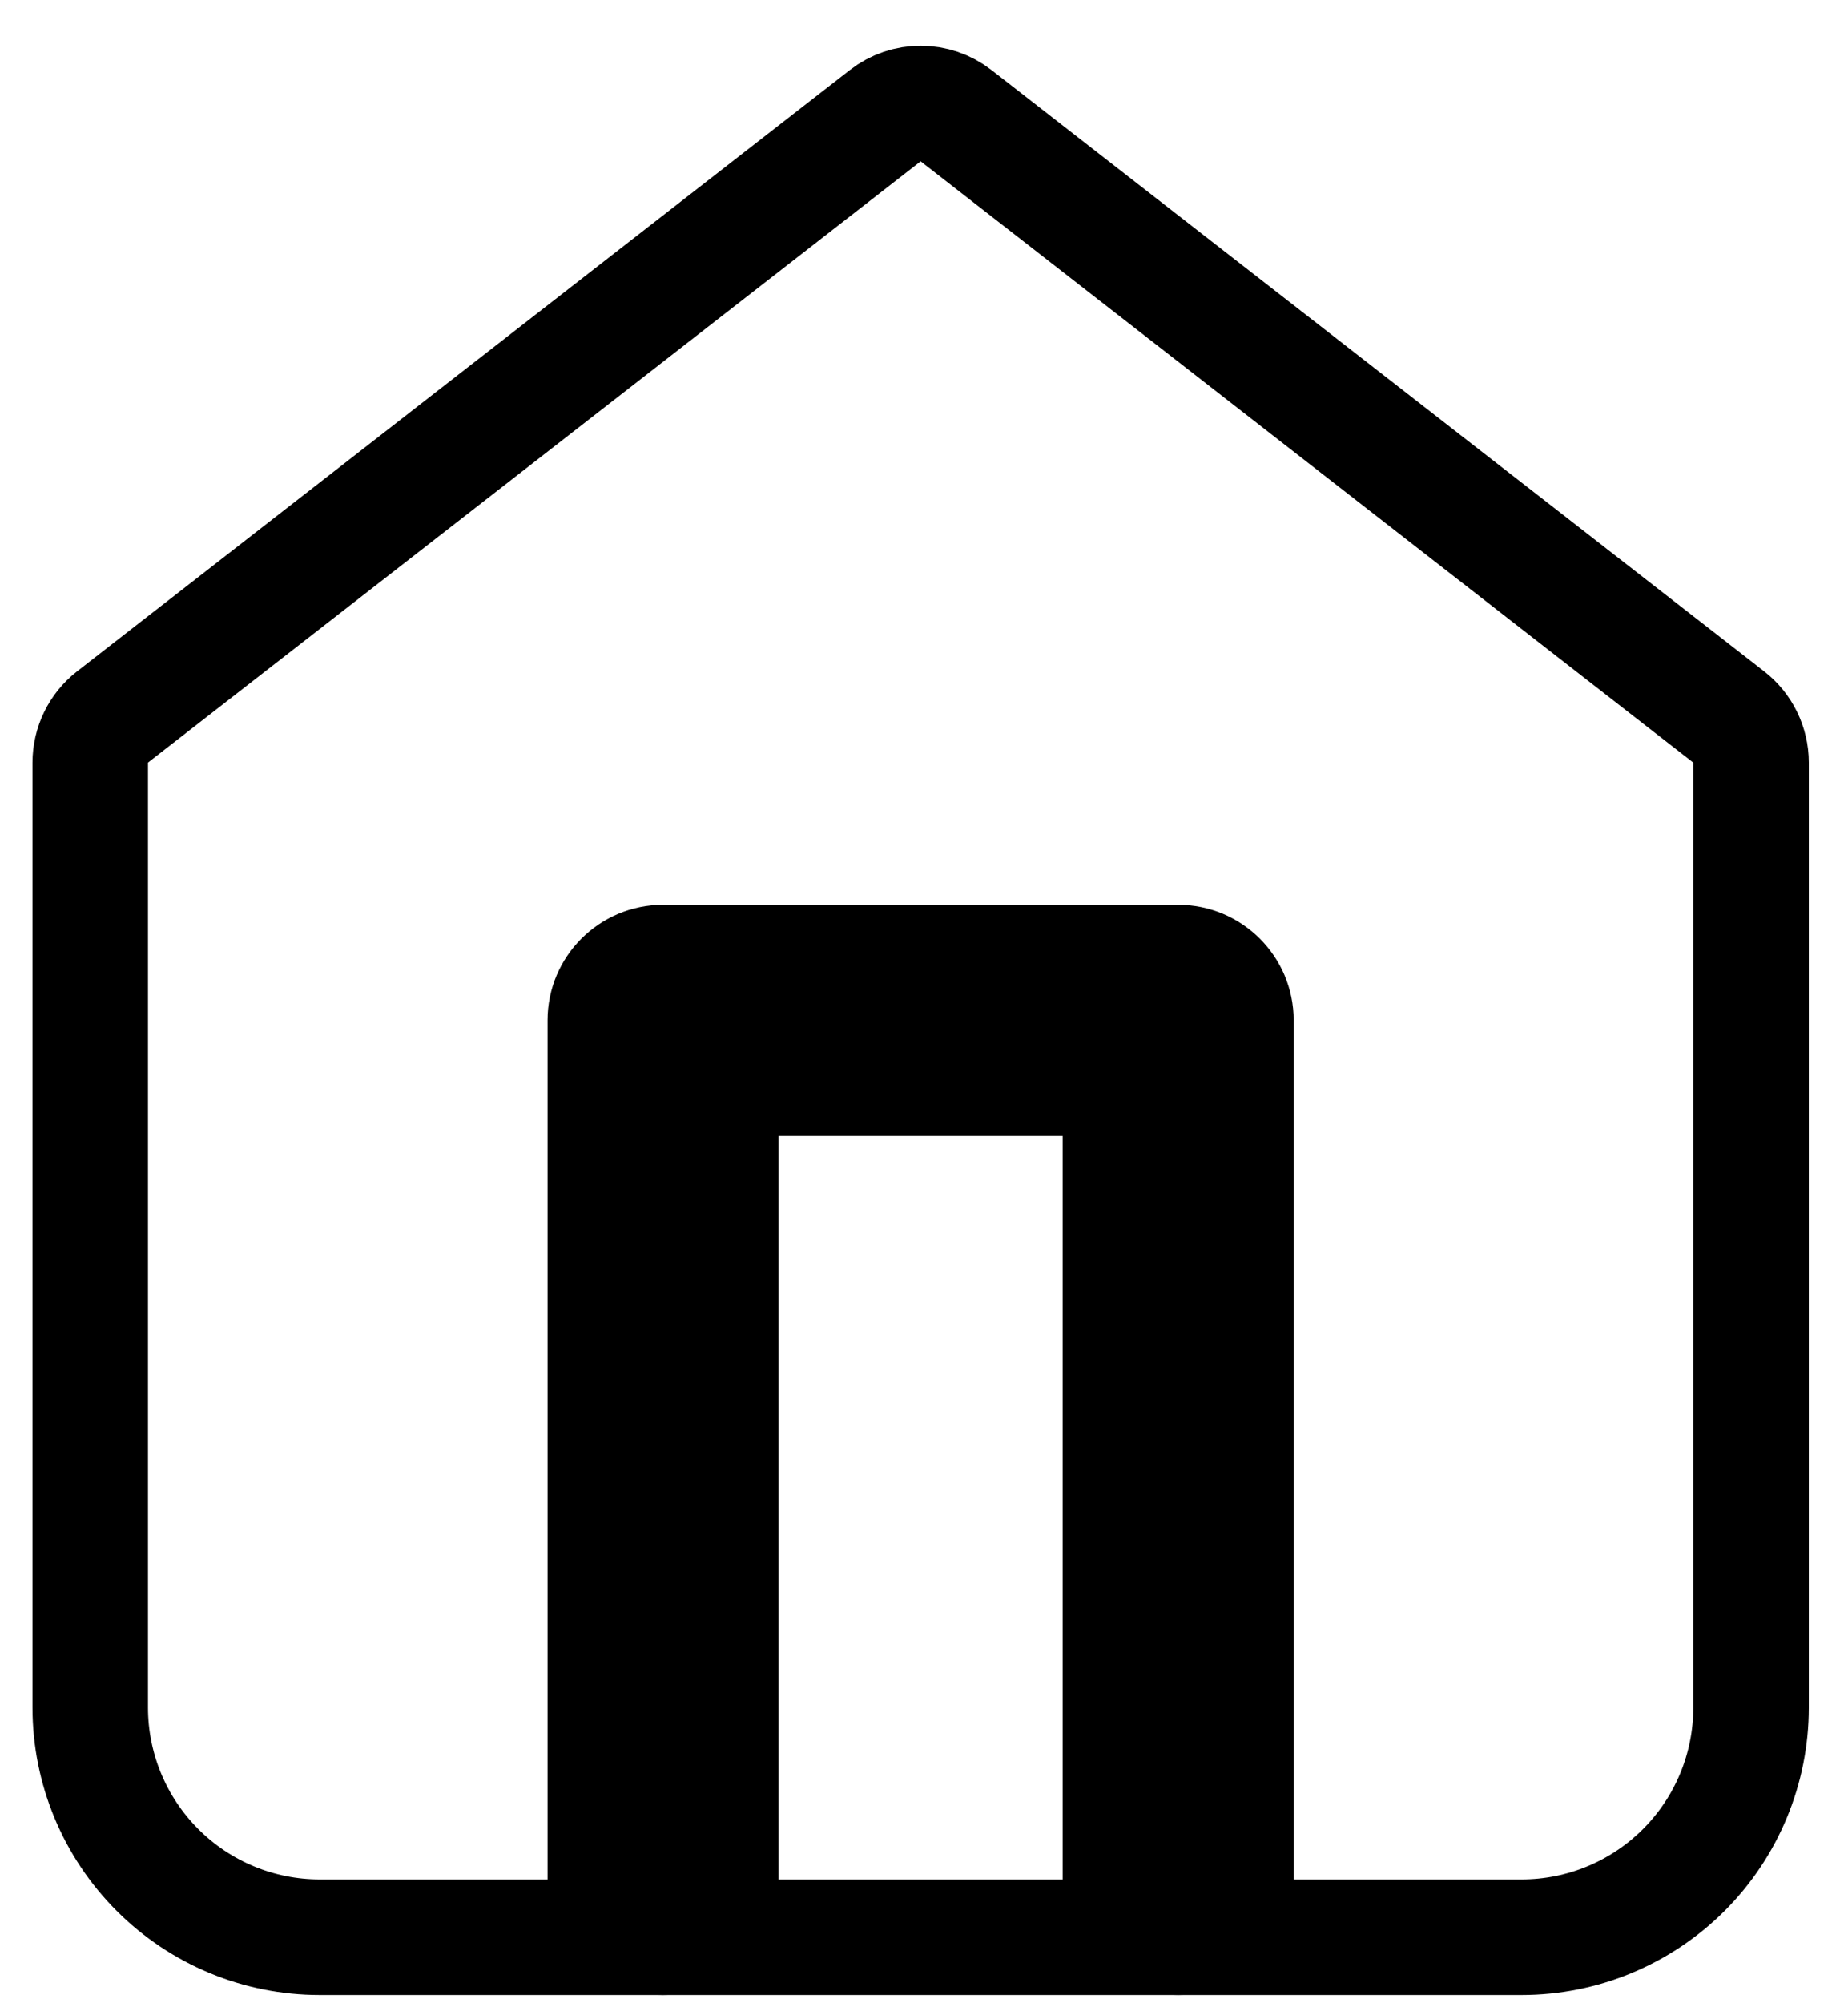 <svg width="24" height="26" viewBox="0 0 24 26" fill="none" xmlns="http://www.w3.org/2000/svg">
<path d="M1.461 9.306C1.279 9.448 1.172 9.667 1.172 9.898V22.163C1.172 22.953 1.486 23.711 2.045 24.27C2.603 24.829 3.361 25.143 4.152 25.143H19.761C20.551 25.143 21.309 24.829 21.868 24.27C22.427 23.711 22.741 22.953 22.741 22.163V9.898C22.741 9.667 22.634 9.448 22.451 9.306L12.417 1.502C12.146 1.291 11.767 1.291 11.496 1.502L1.461 9.306Z" stroke="black" stroke-width="1.5" stroke-linecap="round" stroke-linejoin="round"/>
<mask id="path-2-outside-1_2202_306" maskUnits="userSpaceOnUse" x="6.611" y="11.243" width="11" height="15" fill="black">
<rect fill="white" x="6.611" y="11.243" width="11" height="15"/>
<path d="M8.611 24.393V13.243H15.301V24.393"/>
</mask>
<path d="M7.111 24.393C7.111 25.221 7.783 25.893 8.611 25.893C9.44 25.893 10.111 25.221 10.111 24.393H7.111ZM8.611 13.243V11.743C7.783 11.743 7.111 12.415 7.111 13.243H8.611ZM15.301 13.243H16.801C16.801 12.415 16.129 11.743 15.301 11.743V13.243ZM13.801 24.393C13.801 25.221 14.473 25.893 15.301 25.893C16.129 25.893 16.801 25.221 16.801 24.393H13.801ZM10.111 24.393V13.243H7.111V24.393H10.111ZM8.611 14.743H15.301V11.743H8.611V14.743ZM13.801 13.243V24.393H16.801V13.243H13.801Z" fill="black" mask="url(#path-2-outside-1_2202_306)"/>
</svg>
